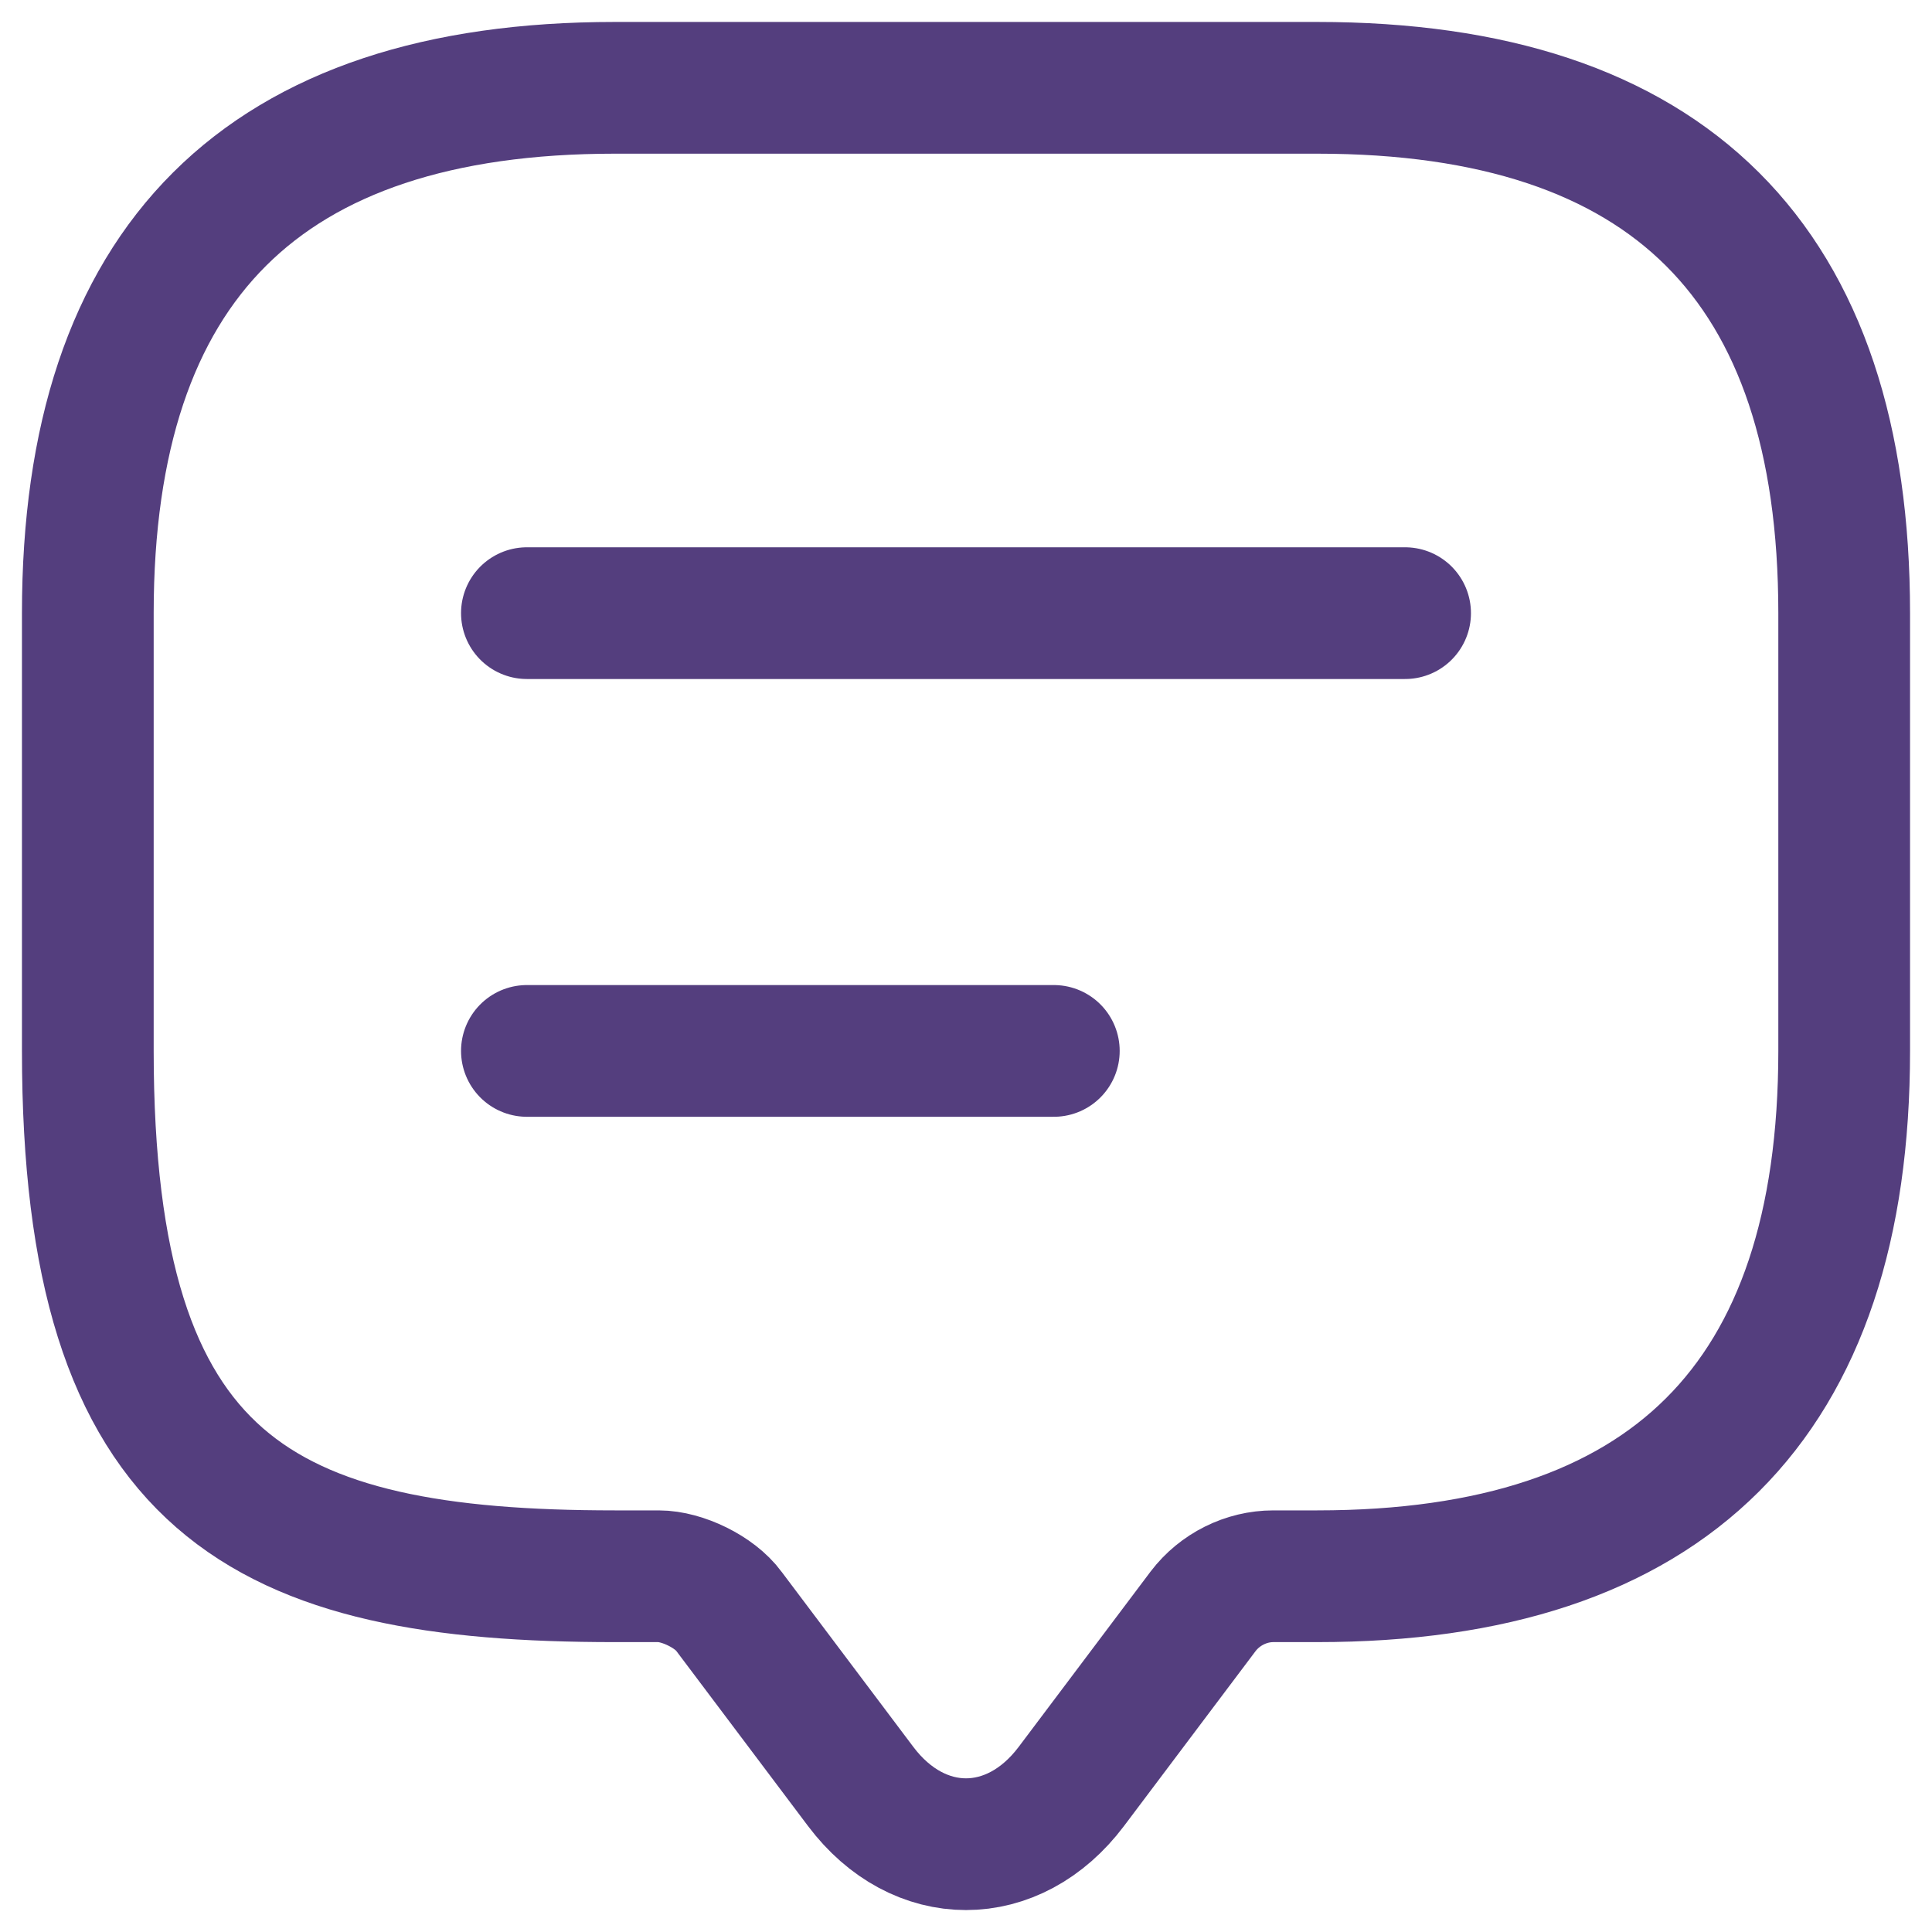 <svg width="44" height="44" viewBox="0 0 44 44" fill="none" xmlns="http://www.w3.org/2000/svg">
  <path d="M15 35.898H14C6 35.898 2 33.904 2 23.934V13.964C2 5.988 6 2 14 2H30C38 2 42 5.988 42 13.964V23.934C42 31.91 38 35.898 30 35.898H29C28.38 35.898 27.78 36.197 27.4 36.696L24.4 40.684C23.08 42.439 20.92 42.439 19.6 40.684L16.6 36.696C16.28 36.257 15.54 35.898 15 35.898Z" stroke="#543E7E" stroke-width="3" stroke-miterlimit="10" stroke-linecap="round" stroke-linejoin="round"/>
  <path d="M12 13.964H32" stroke="#543E7E" stroke-width="3" stroke-linecap="round" stroke-linejoin="round"/>
  <path d="M12 23.934H24" stroke="#543E7E" stroke-width="3" stroke-linecap="round" stroke-linejoin="round"/>
</svg>